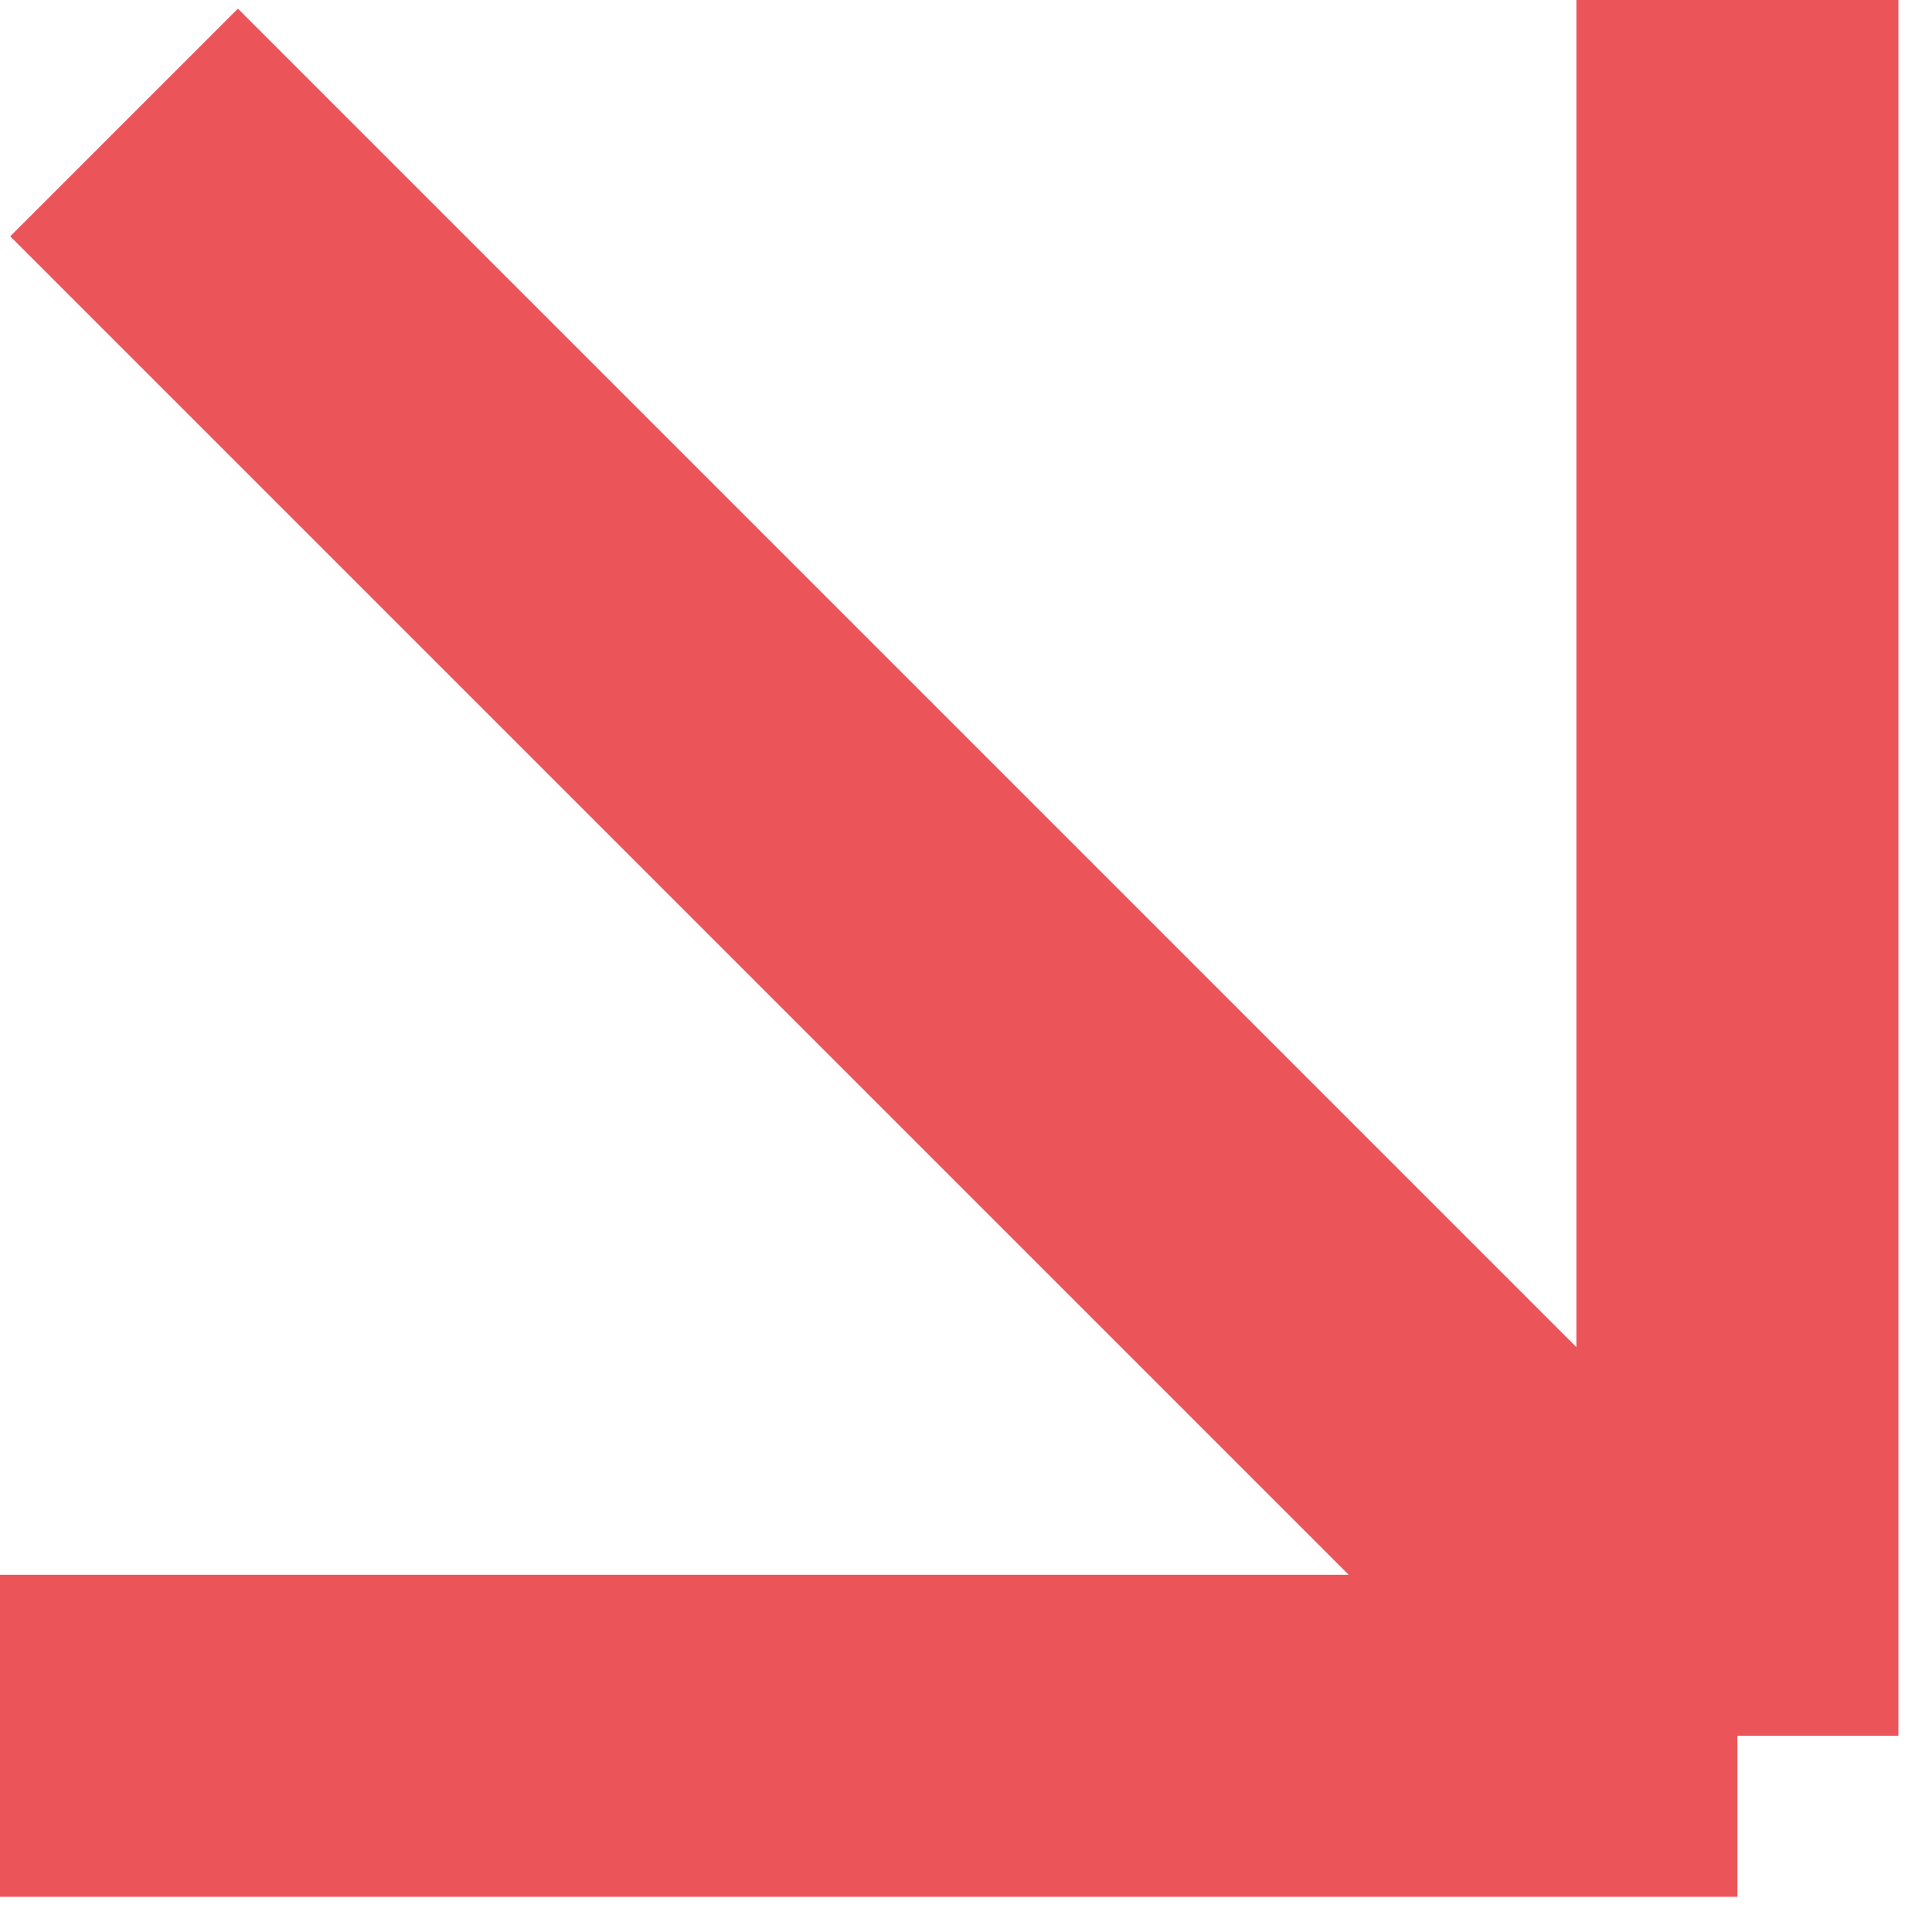 <svg width="18" height="18" viewBox="0 0 18 18" fill="none" xmlns="http://www.w3.org/2000/svg">
<path d="M16.187 0L16.187 16.172M16.187 16.172L-0 16.172M16.187 16.172L1.156 1.141" stroke="#EB5559" stroke-width="3"/>
</svg>

